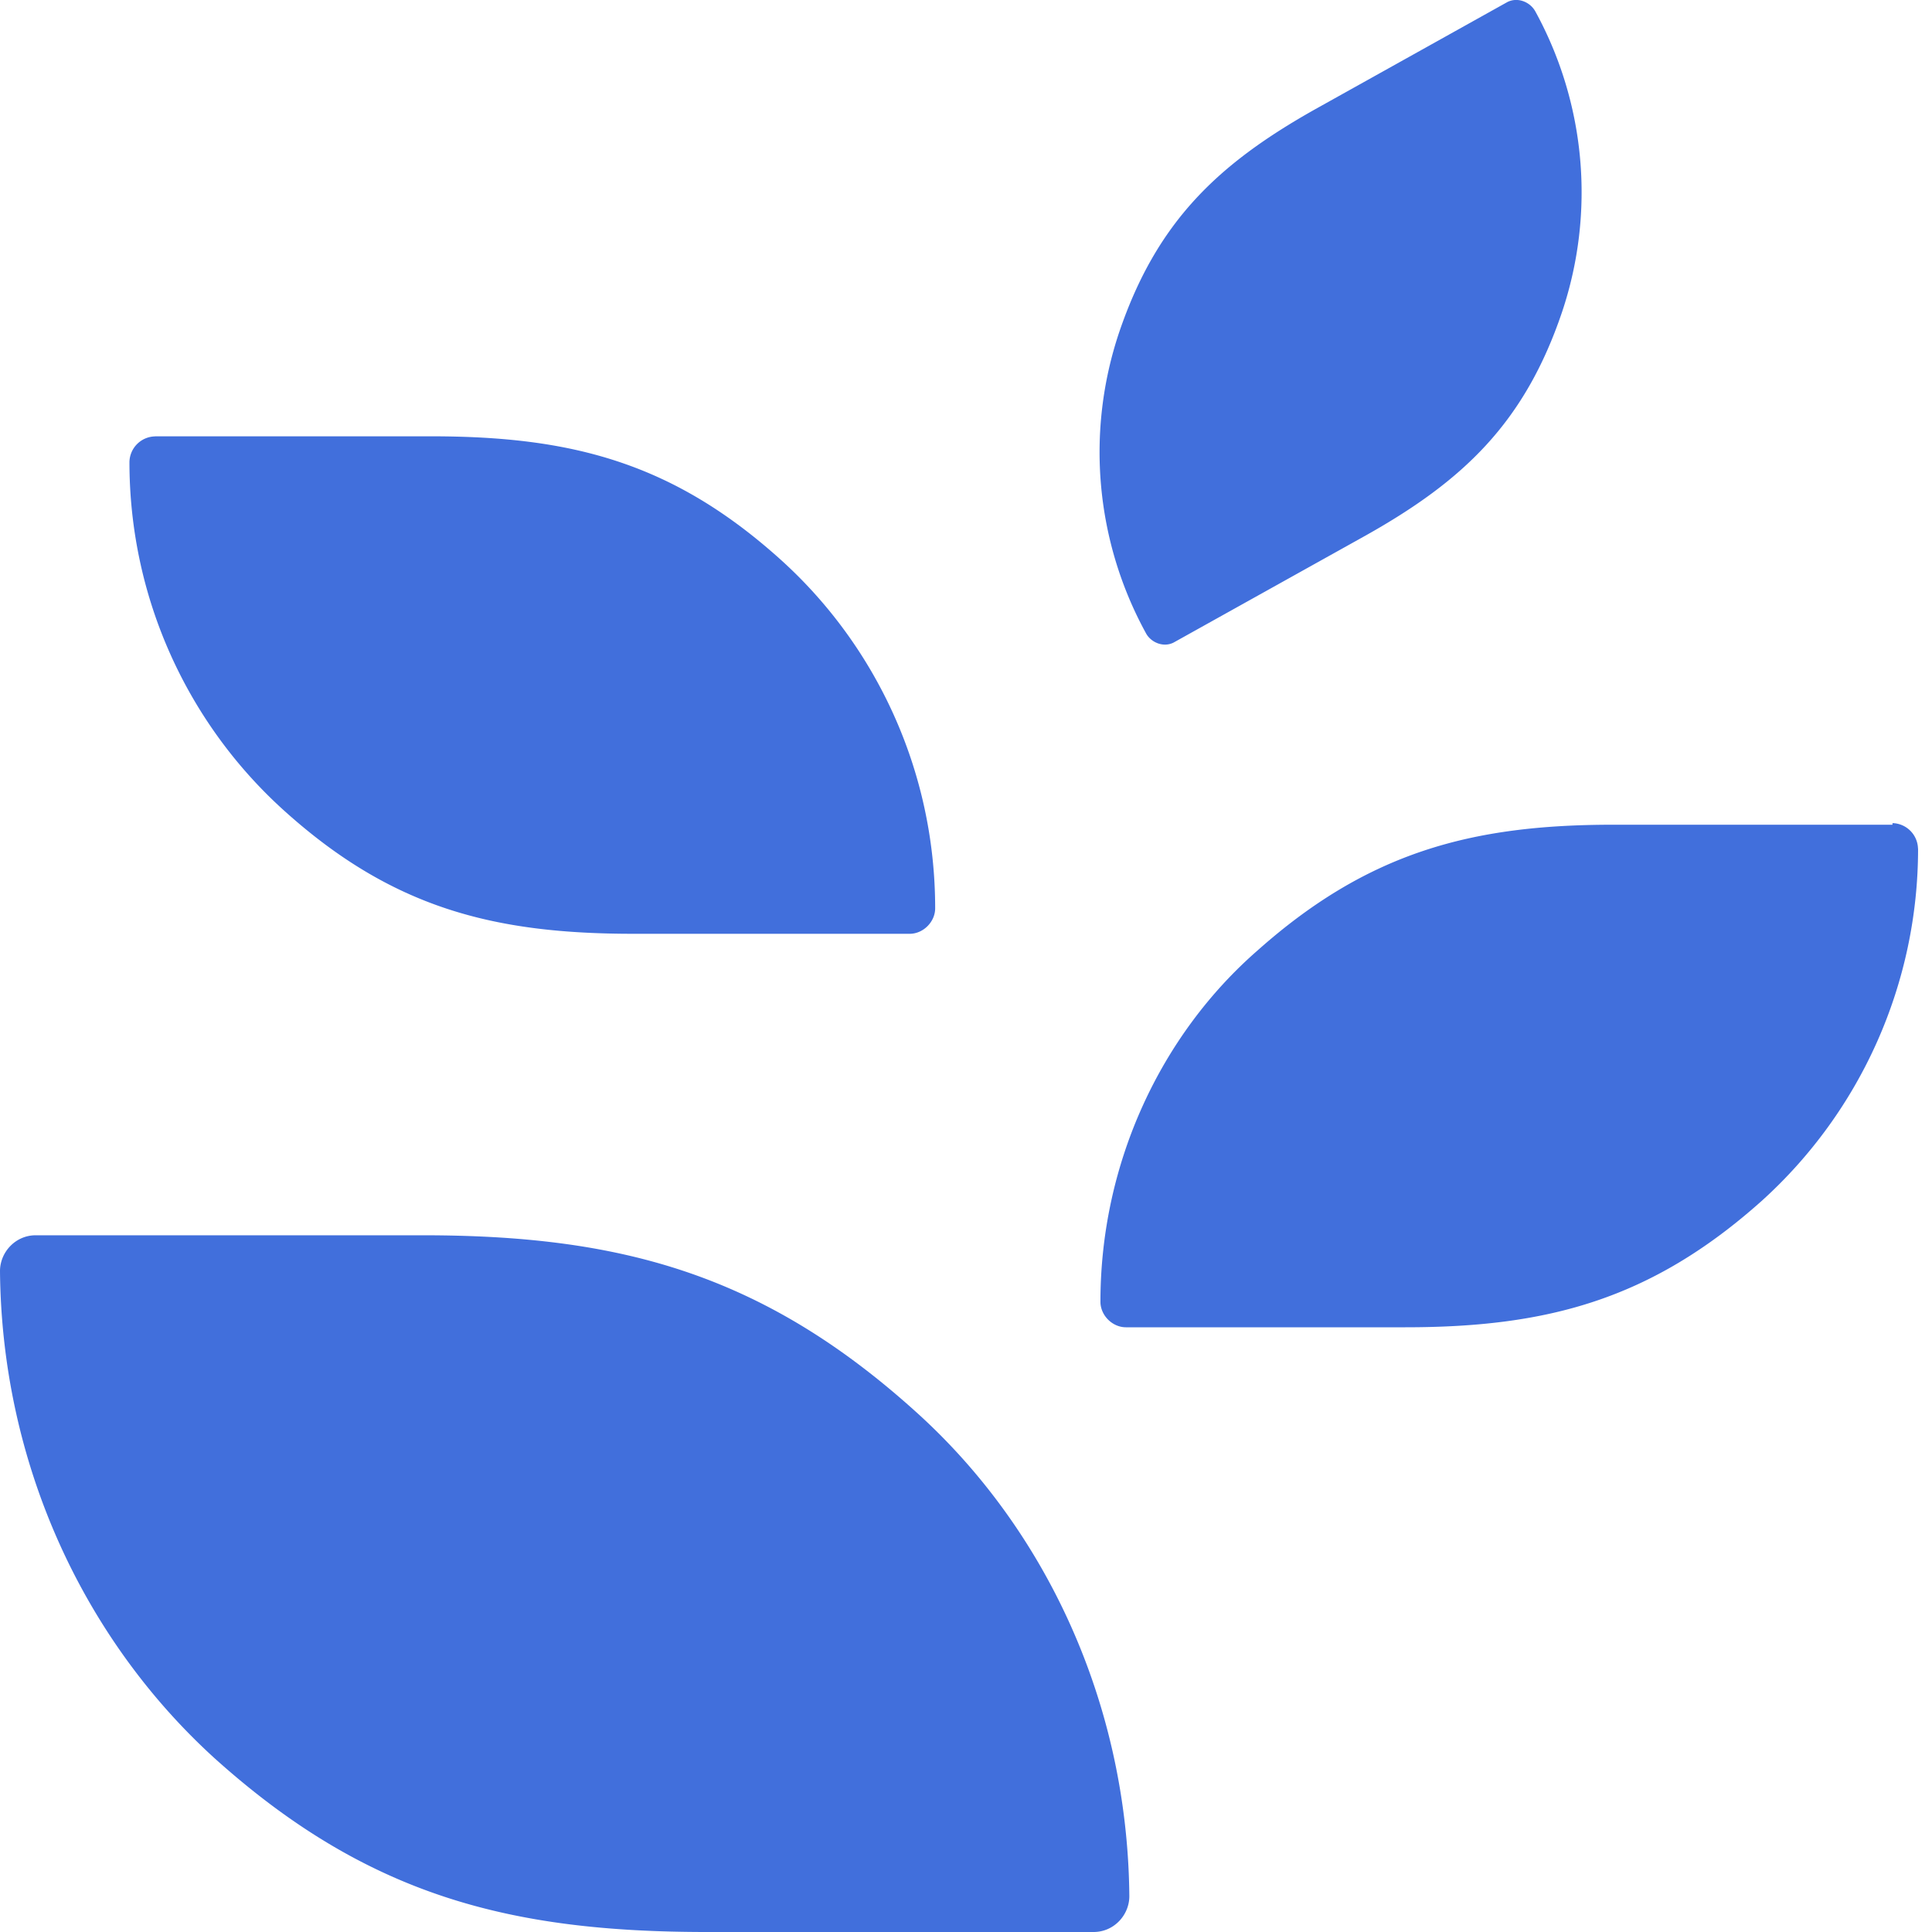 <svg height="1em" style="flex:none;line-height:1" viewBox="0 0 24 24" width="1em" xmlns="http://www.w3.org/2000/svg"><title>Aya</title><path d="M19.066.131c-.064-.106-.212-.17-.34-.106l-2.39 1.333c-1.206.678-1.968 1.397-2.434 2.772a4.677 4.677 0 00.339 3.746c.063.106.212.17.338.106l2.392-1.333c1.206-.678 1.968-1.397 2.433-2.772A4.677 4.677 0 0019.066.13zM1.926 5.421a.325.325 0 00-.318.318c0 1.714.74 3.258 1.905 4.316C4.867 11.283 6.136 11.6 7.872 11.6H11.3c.169 0 .317-.148.317-.317 0-1.714-.74-3.26-1.904-4.317C8.358 5.739 7.089 5.42 5.353 5.42H1.927zM23.826 10.542a.325.325 0 00-.317-.317v.02h-3.47c-1.757 0-3.047.34-4.423 1.567-1.185 1.036-1.946 2.623-1.946 4.359 0 .169.148.317.317.317h3.47c1.757 0 3.047-.339 4.423-1.566a5.893 5.893 0 001.947-4.38zM0 15.79c0-.233.19-.445.444-.445h4.804c2.433 0 4.21.466 6.115 2.18 1.63 1.46 2.645 3.64 2.666 6.03 0 .233-.19.445-.444.445H8.782c-2.434 0-4.211-.444-6.116-2.158C1.036 20.36.021 18.18 0 15.79z" fill="#416FDC"></path></svg>